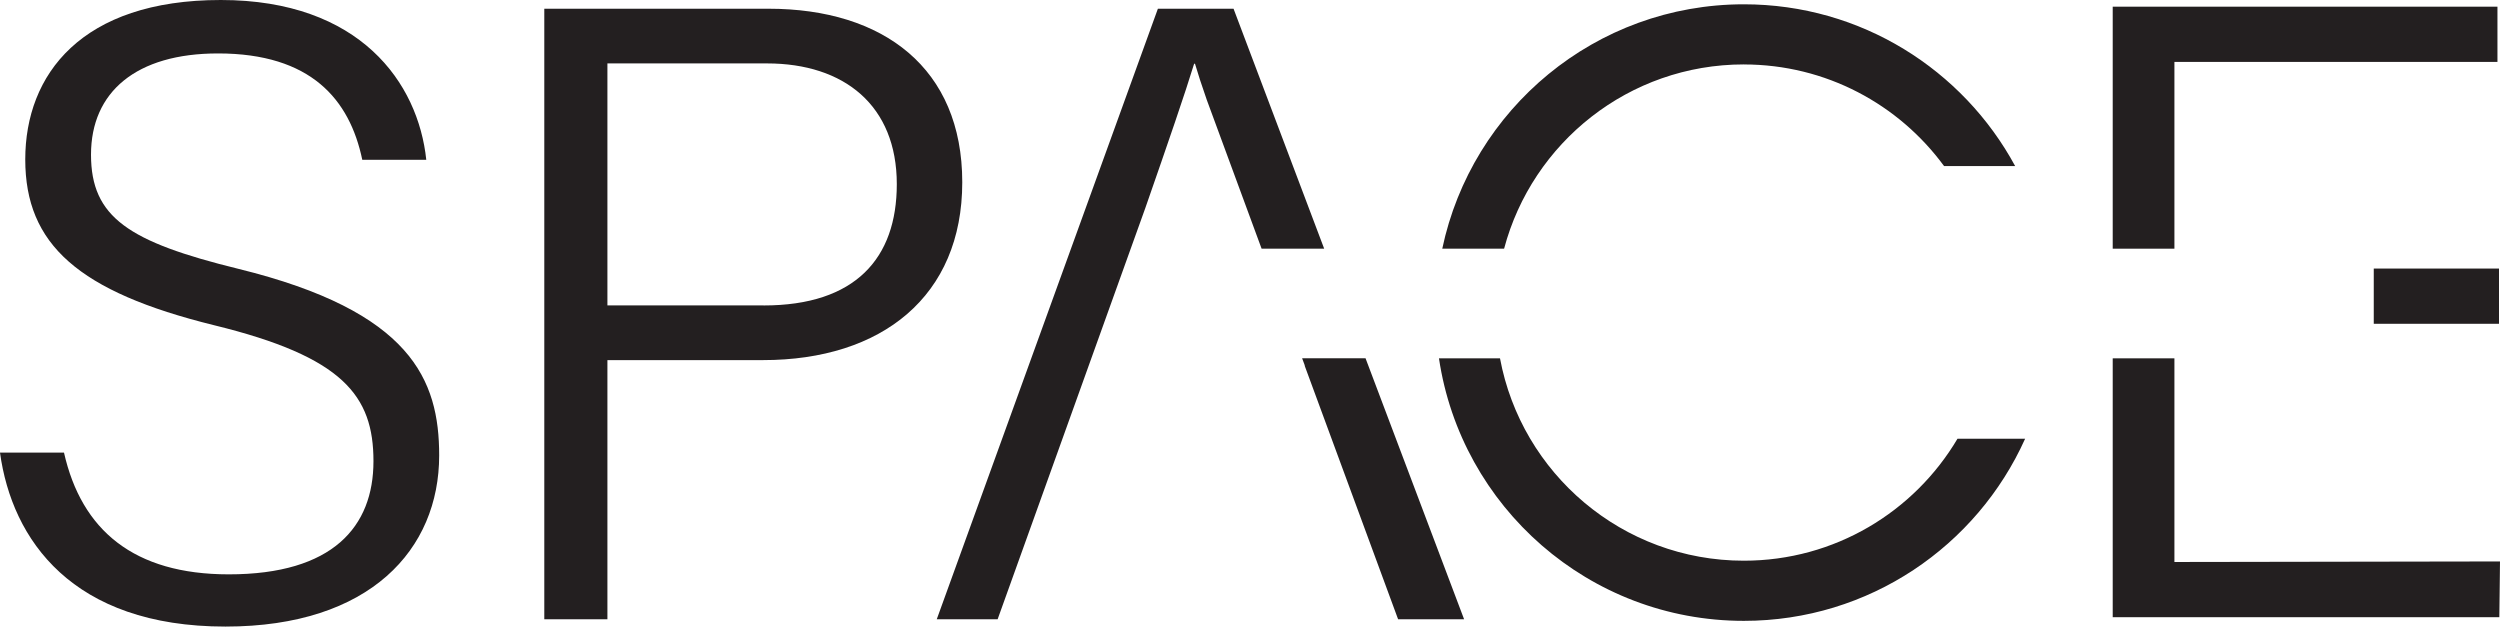 <?xml version="1.0" encoding="UTF-8"?>
<svg id="Layer_2" data-name="Layer 2" xmlns="http://www.w3.org/2000/svg" viewBox="0 0 598.85 150.09">
  <defs>
    <style>
      .cls-1 {
        fill: #231f20;
      }
    </style>
  </defs>
  <g id="Layer_1-2" data-name="Layer 1">
    <g>
      <path class="cls-1" d="M417.72,134.31c-29.08,0-53.27-20.89-58.41-48.48h-14.62c5.29,35.59,35.97,62.89,73.03,62.89,30.02,0,55.83-17.92,67.38-43.63h-16.2c-10.35,17.49-29.39,29.22-51.18,29.22Z"/>
      <path class="cls-1" d="M417.72,15.44c19.69,0,37.14,9.58,47.96,24.34h17.03c-12.49-23.07-36.91-38.75-64.98-38.75-35.54,0-65.2,25.1-72.25,58.54h14.81c6.75-25.41,29.9-44.14,57.44-44.14Z"/>
      <path class="cls-1" d="M57.15,64.41c-26.36-6.47-35.35-12.35-35.35-27.37s10.82-24.24,30.43-24.24c22.24,0,31.53,11.01,34.55,25.48h15.33C100.18,19.86,86.26,0,52.89,0S6.05,17.85,6.05,38.2s12.74,31.69,45.26,39.71c30.89,7.56,38.15,16.88,38.15,32.56s-9.7,27.11-34.66,27.11c-22.75,0-35.27-10.58-39.47-29.16H0c2.86,20.9,17.34,41.67,54,41.67,34.71,0,51.2-18.54,51.2-41,0-18.1-6.65-34.49-48.05-44.68Z"/>
      <path class="cls-1" d="M184.1,2.09h-53.72v146.25h15.12v-62.08h37.27c28.49,0,47.73-15.3,47.73-42.61S211.62,2.09,184.1,2.09ZM182.91,73.16h-37.41V15.19h38.22c18.52,0,31.1,10.1,31.1,28.92,0,17.76-9.91,29.06-31.91,29.06Z"/>
      <path class="cls-1" d="M312.56,87.57h-.05l22.39,60.77h15.81l-23.61-62.52h-15.19c.22.59.43,1.15.65,1.75Z"/>
      <path class="cls-1" d="M295.47,2.09h-18.11l-52.97,146.25h14.58l35.4-98.57c5.51-15.8,9.55-27.56,11.67-34.5h.21c.68,2.32,1.6,5.16,2.81,8.62l13.14,35.67h14.99l-21.71-57.48Z"/>
      <rect class="cls-1" x="568.61" y="64.33" width="30" height="13.23"/>
      <polygon class="cls-1" points="520.86 14.83 598.24 14.83 598.24 1.6 506.08 1.6 506.08 59.57 520.86 59.57 520.86 14.83"/>
      <polygon class="cls-1" points="598.69 147.85 598.85 134.49 520.86 134.62 520.86 85.83 506.08 85.83 506.08 147.85 598.69 147.85"/>
    </g>
  </g>
</svg>
